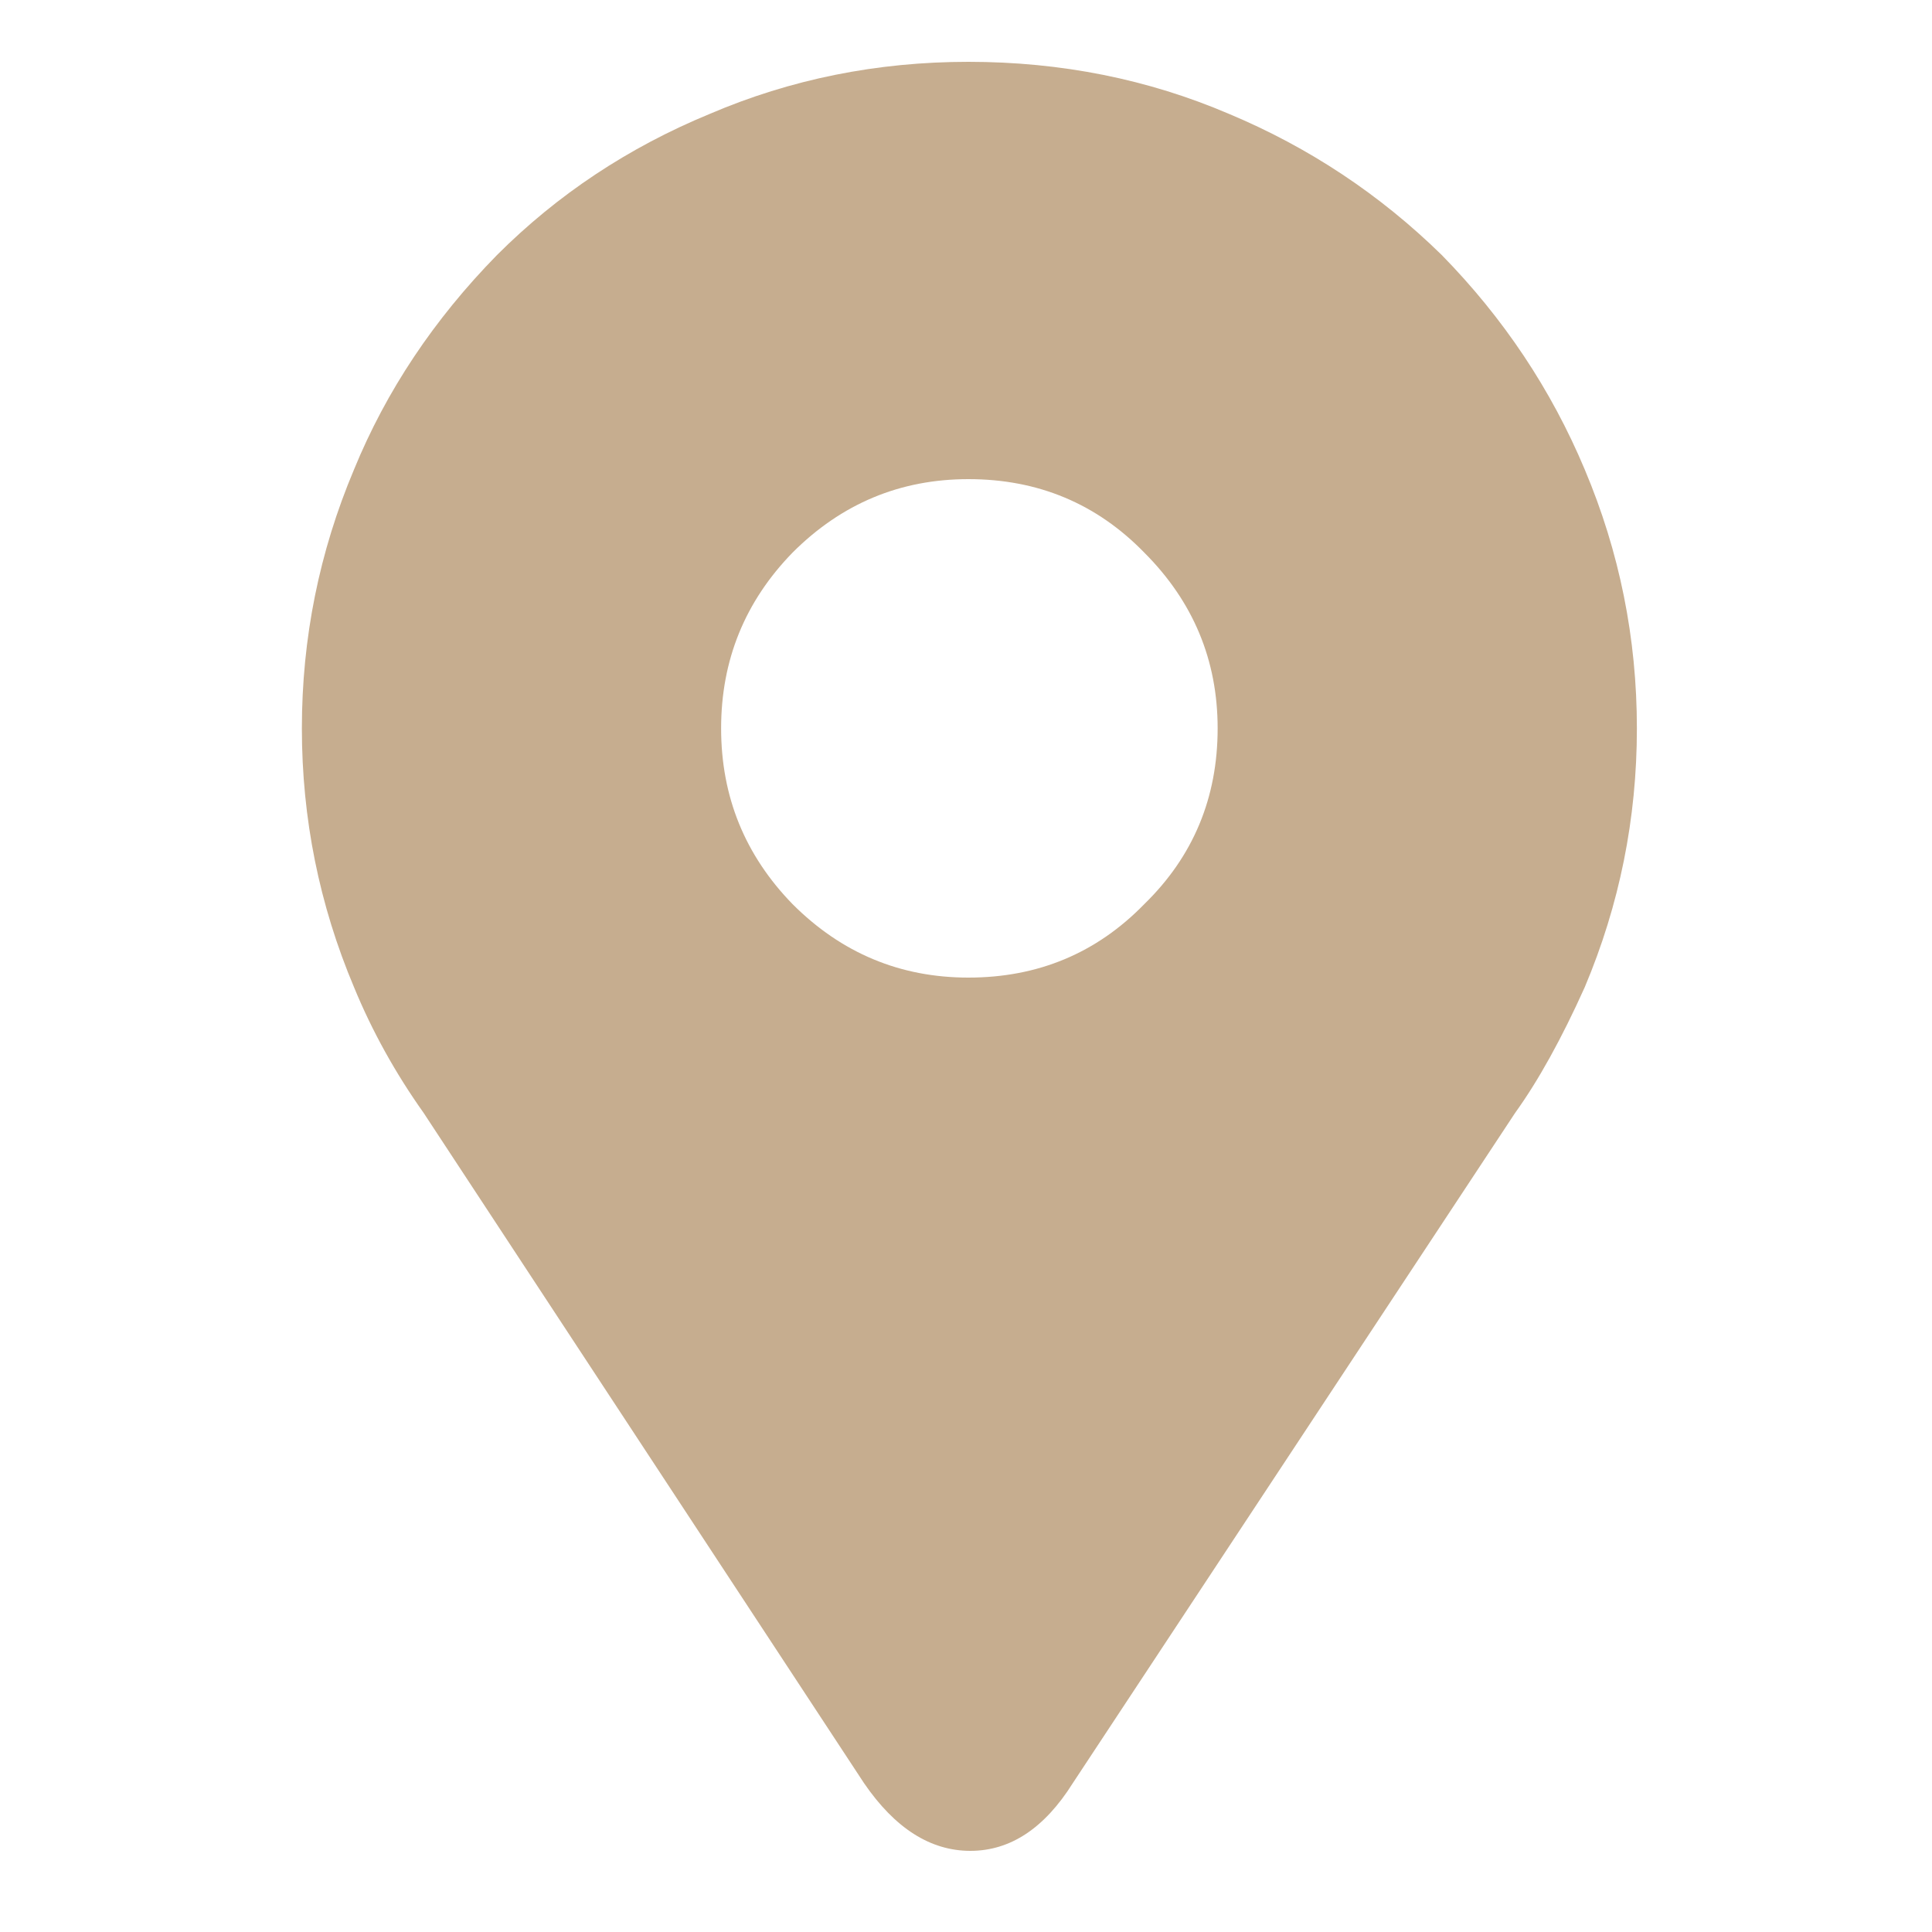 <?xml version="1.0" ?><svg version="1.1" xmlns="http://www.w3.org/2000/svg" width="250" height="250" viewBox="0 0 22 32">
<path style="fill:#c6ad8f" d="M0 12.064q0-2.24 0.864-4.288 0.8-1.952 2.368-3.552 1.504-1.504 3.52-2.336 2.016-0.864 4.288-0.864 2.304 0 4.32 0.864 1.984 0.832 3.52 2.336 1.536 1.568 2.368 3.552 0.864 2.048 0.864 4.288t-0.864 4.288q-0.576 1.28-1.152 2.080l-7.328 11.104q-0.704 1.12-1.696 1.12t-1.76-1.12l-7.296-11.104q-0.704-0.992-1.152-2.080-0.864-2.048-0.864-4.288zM6.944 12.064q0 1.696 1.184 2.912 1.216 1.216 2.912 1.216 1.728 0 2.912-1.216 1.216-1.184 1.216-2.912 0-1.696-1.216-2.912-1.184-1.216-2.912-1.216-1.696 0-2.912 1.216-1.184 1.216-1.184 2.912z"></path>
</svg>